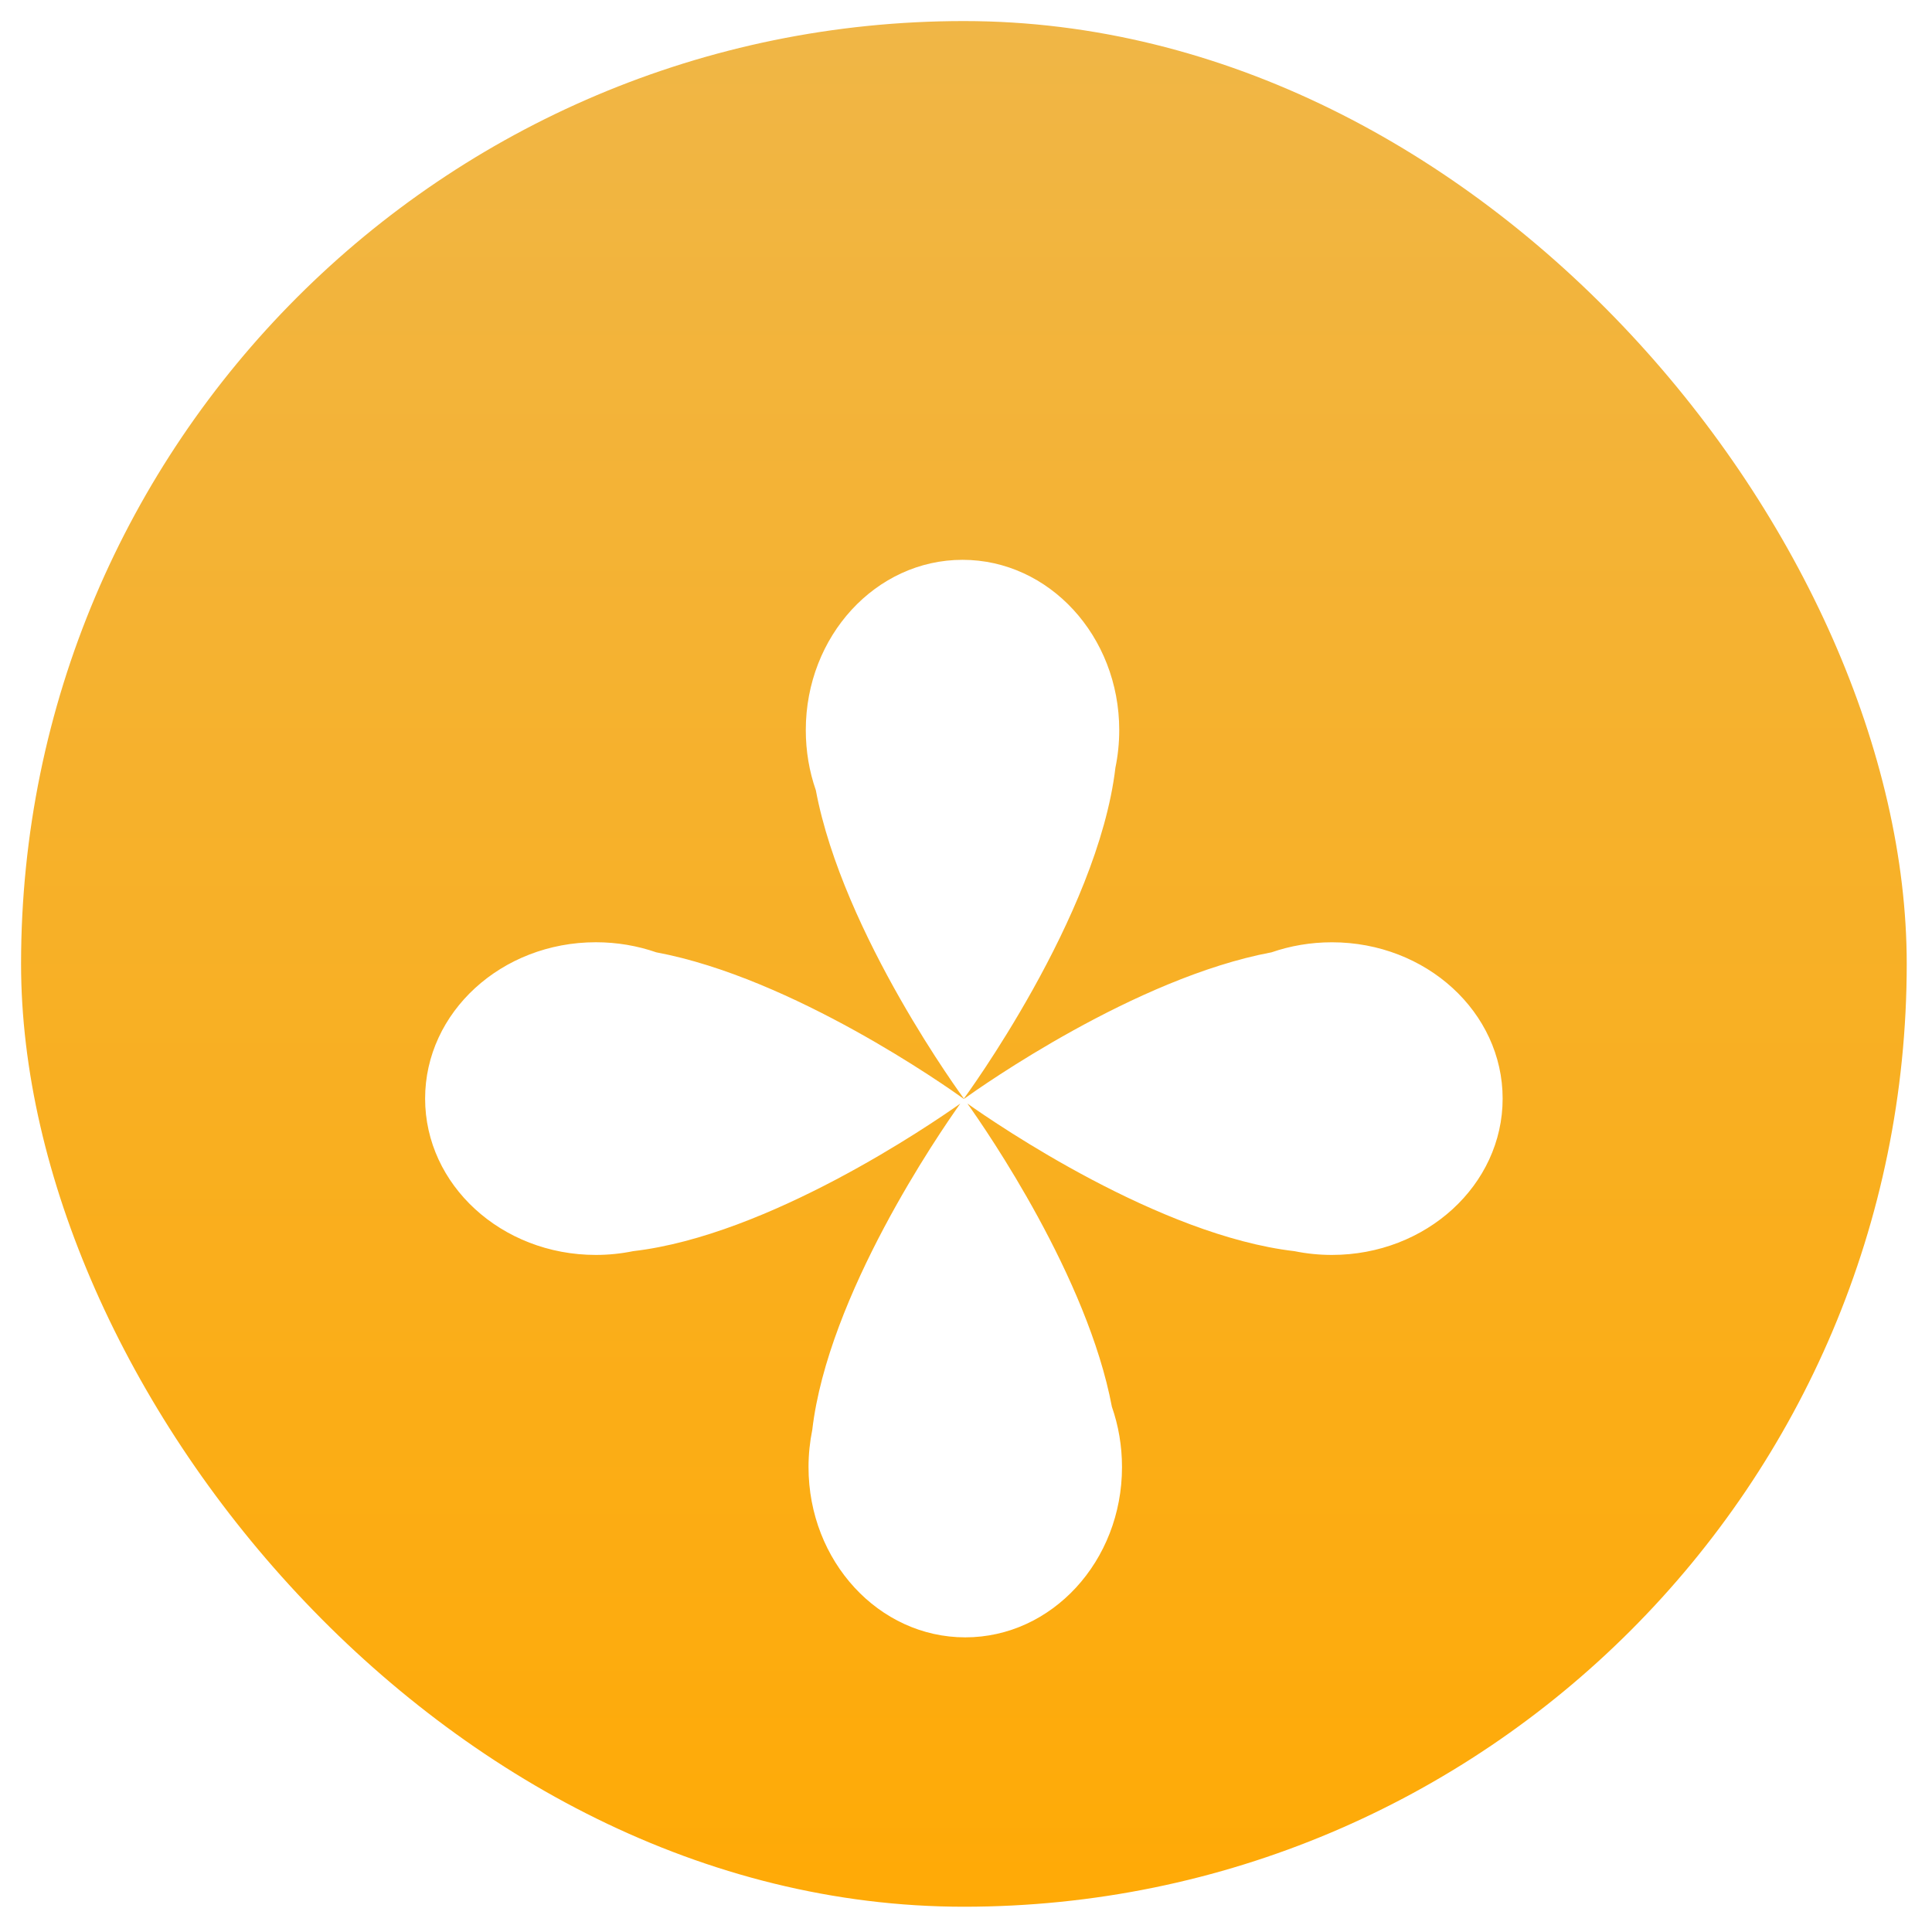 <svg width="51" height="51" viewBox="0 0 51 51" fill="none" xmlns="http://www.w3.org/2000/svg">
<rect x="0.556" y="0.556" width="49.777" height="49.777" rx="24.889" fill="url(#paint0_linear_2368_1690)"/>
<g filter="url(#filter0_d_2368_1690)">
<path fill-rule="evenodd" clip-rule="evenodd" d="M21.536 17.304C22.251 21.116 25.444 25.444 25.444 25.444C25.444 25.444 28.98 20.65 29.444 16.71C29.51 16.391 29.545 16.058 29.545 15.717C29.545 13.235 27.693 11.222 25.408 11.222C23.123 11.222 21.271 13.235 21.271 15.717C21.271 16.276 21.364 16.81 21.536 17.304ZM25.439 25.45C24.983 25.122 20.924 22.257 17.324 21.583C16.828 21.411 16.29 21.317 15.729 21.317C13.24 21.317 11.222 23.165 11.222 25.444C11.222 27.723 13.24 29.571 15.729 29.571C16.068 29.571 16.398 29.536 16.716 29.471C20.281 29.058 24.548 26.142 25.349 25.576C24.782 26.373 21.857 30.631 21.442 34.188C21.378 34.505 21.343 34.834 21.343 35.171C21.343 37.654 23.196 39.666 25.481 39.666C27.766 39.666 29.618 37.654 29.618 35.171C29.618 34.611 29.524 34.074 29.351 33.579C28.707 30.159 26.07 26.323 25.537 25.575C26.332 26.137 30.604 29.058 34.173 29.472C34.49 29.537 34.821 29.571 35.159 29.571C37.648 29.571 39.666 27.723 39.666 25.444C39.666 23.165 37.648 21.318 35.159 21.318C34.598 21.318 34.06 21.412 33.565 21.583C29.962 22.258 25.901 25.126 25.448 25.451C25.445 25.447 25.444 25.444 25.444 25.444C25.444 25.444 25.442 25.446 25.439 25.45Z" fill="url(#paint1_radial_2368_1690)"/>
</g>
<defs>
<filter id="filter0_d_2368_1690" x="5.889" y="9.445" width="39.111" height="39.111" filterUnits="userSpaceOnUse" color-interpolation-filters="sRGB">
<feFlood flood-opacity="0" result="BackgroundImageFix"/>
<feColorMatrix in="SourceAlpha" type="matrix" values="0 0 0 0 0 0 0 0 0 0 0 0 0 0 0 0 0 0 127 0" result="hardAlpha"/>
<feOffset dy="3.556"/>
<feGaussianBlur stdDeviation="2.667"/>
<feComposite in2="hardAlpha" operator="out"/>
<feColorMatrix type="matrix" values="0 0 0 0 0 0 0 0 0 0 0 0 0 0 0 0 0 0 0.1 0"/>
<feBlend mode="normal" in2="BackgroundImageFix" result="effect1_dropShadow_2368_1690"/>
<feBlend mode="normal" in="SourceGraphic" in2="effect1_dropShadow_2368_1690" result="shape"/>
</filter>
<linearGradient id="paint0_linear_2368_1690" x1="25.444" y1="0.556" x2="25.444" y2="50.333" gradientUnits="userSpaceOnUse">
<stop stop-color="#F0B646"/>
<stop offset="1" stop-color="#FFAA06"/>
</linearGradient>
<radialGradient id="paint1_radial_2368_1690" cx="0" cy="0" r="1" gradientUnits="userSpaceOnUse" gradientTransform="translate(25.444 25.444) rotate(90) scale(47.698 47.698)">
<stop stop-color="white"/>
<stop offset="1" stop-color="white"/>
</radialGradient>
</defs>
</svg>
